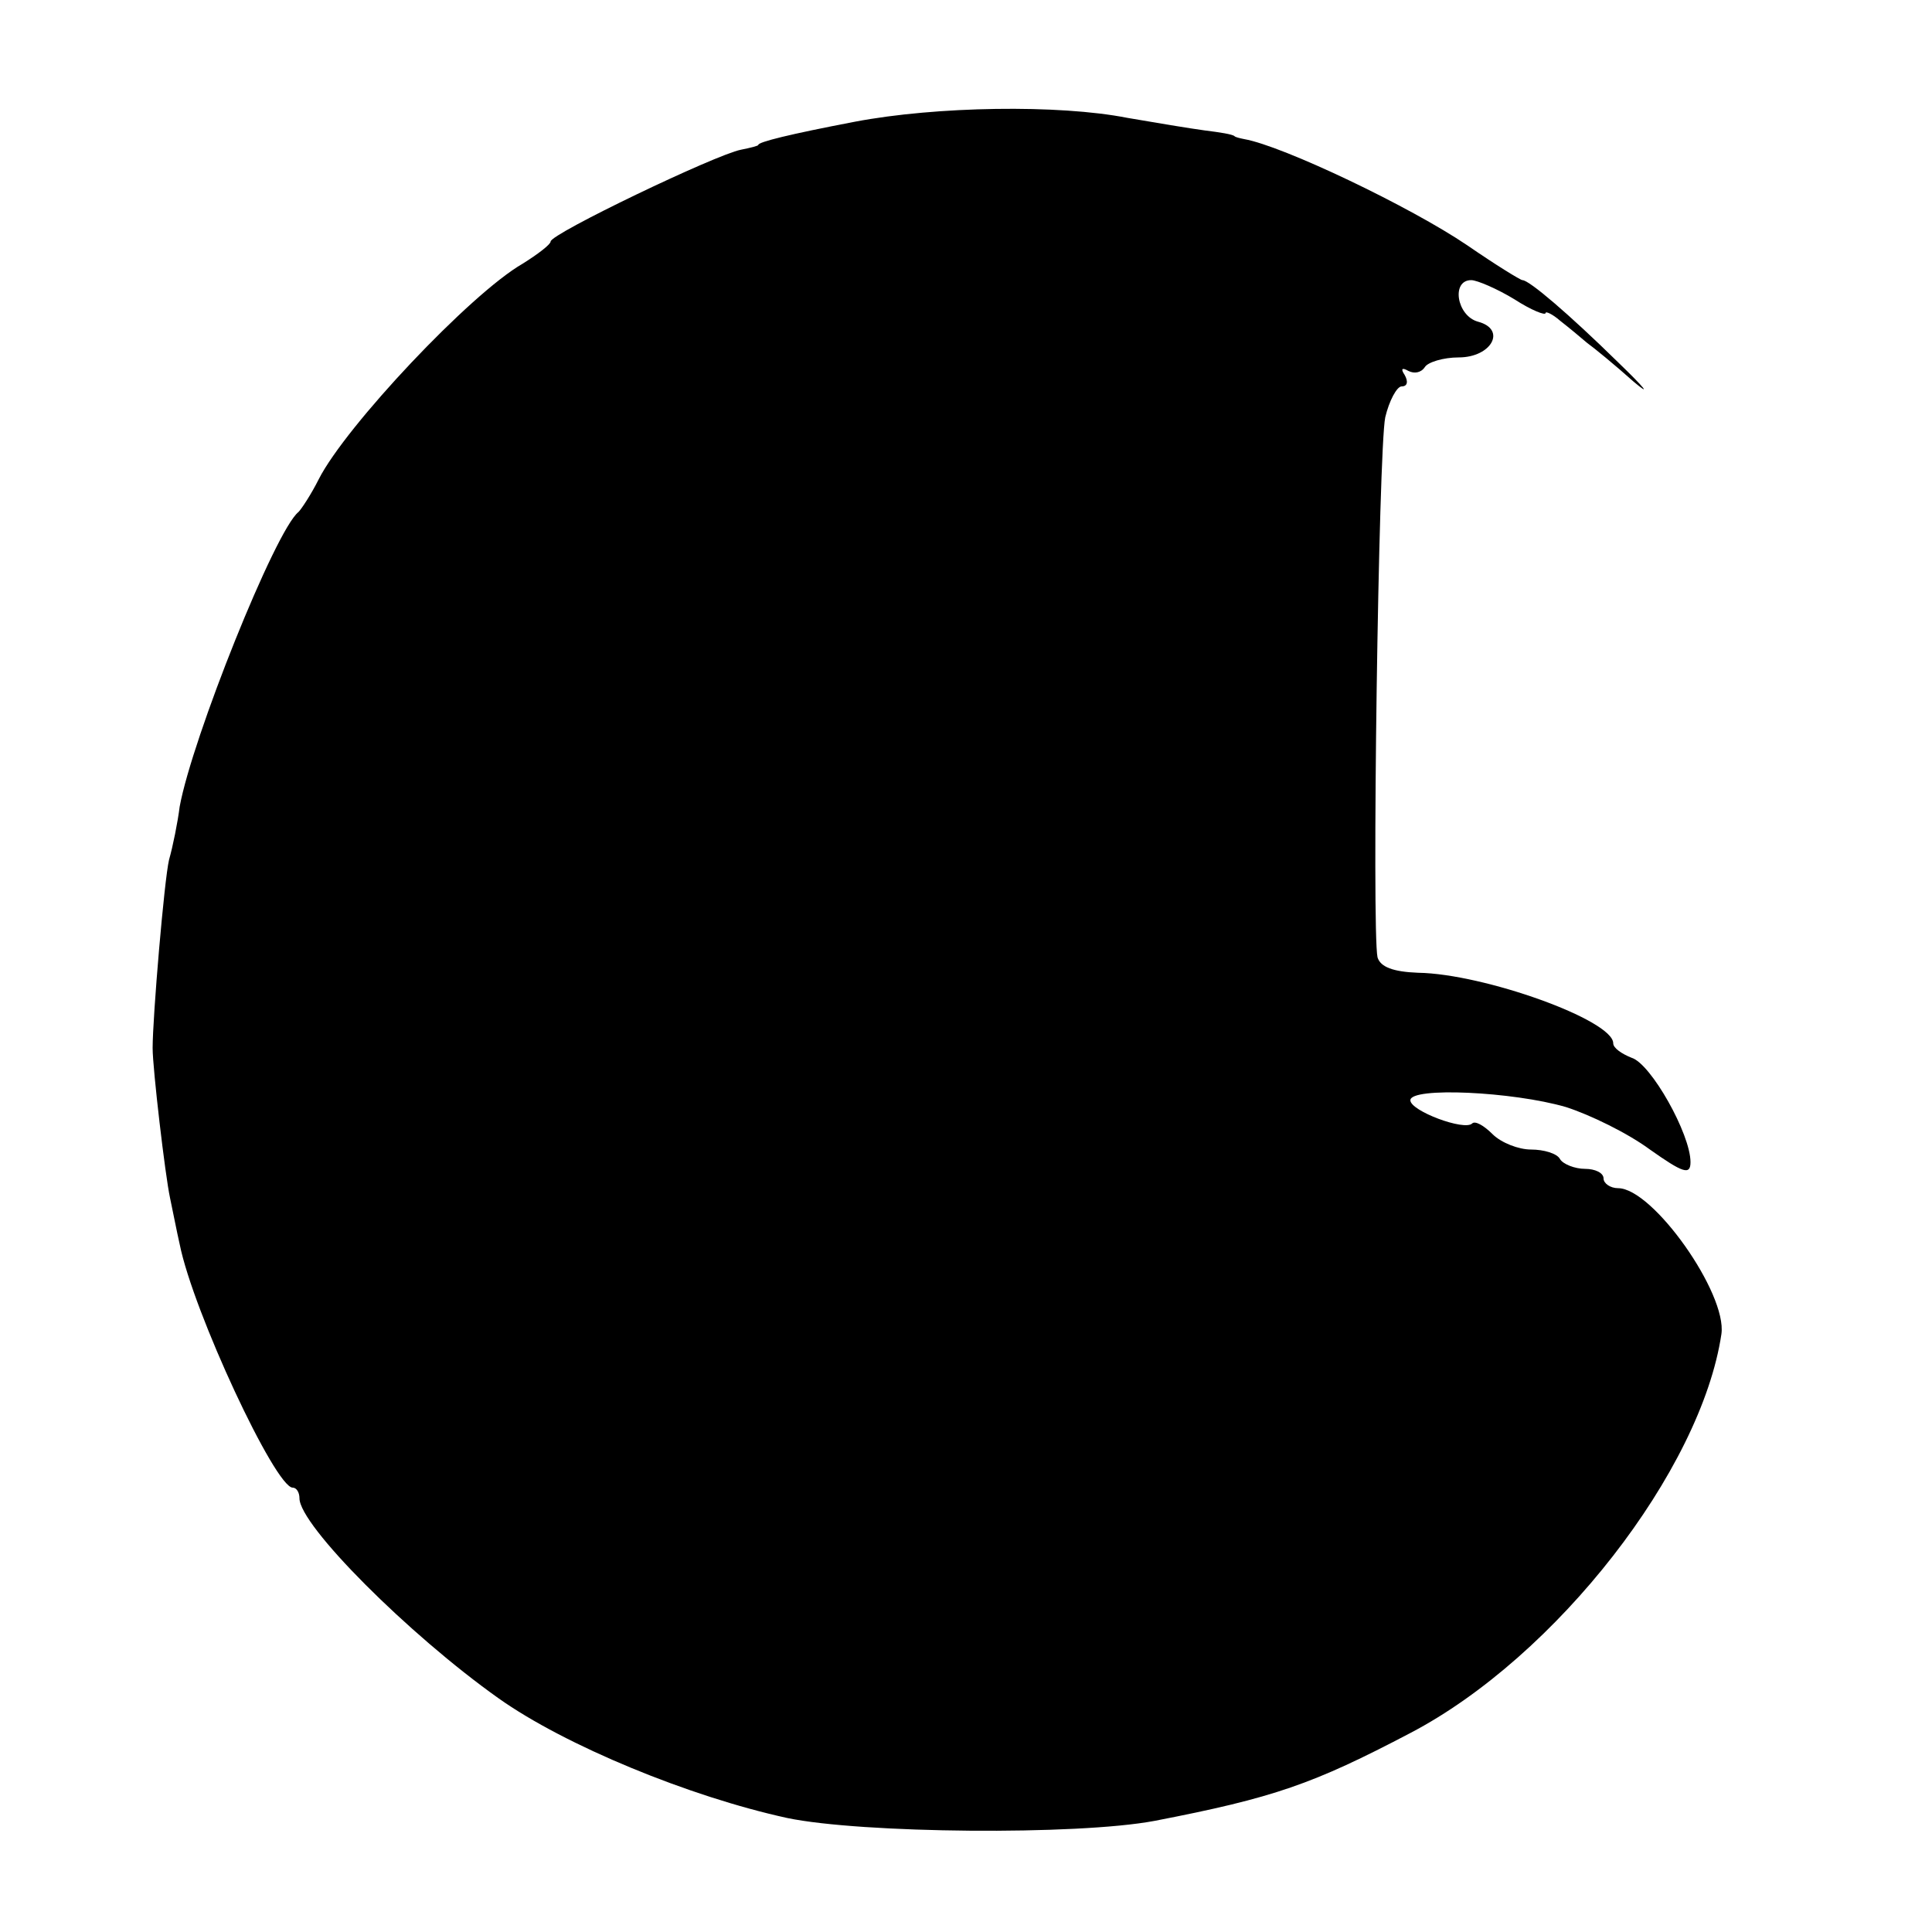 <?xml version="1.0" standalone="no"?>
<!DOCTYPE svg PUBLIC "-//W3C//DTD SVG 20010904//EN"
 "http://www.w3.org/TR/2001/REC-SVG-20010904/DTD/svg10.dtd">
<svg version="1.0" xmlns="http://www.w3.org/2000/svg"
 width="200pt" height="200pt" viewBox="0 0 200 200"
 preserveAspectRatio="xMidYMid meet">
<g transform="translate(0,200) scale(0.1,-0.1)"
fill="#000000" stroke="none">
<path d="M885 1874 c-68 -13 -100 -21 -100 -24 0 -1 -8 -3 -18 -5 -26 -5 -197
-87 -197 -95 0 -3 -13 -13 -29 -23 -54 -31 -183 -168 -211 -223 -8 -16 -18
-31 -21 -34 -24 -19 -110 -234 -123 -305 -2 -16 -7 -41 -11 -55 -5 -21 -17
-163 -17 -195 0 -21 13 -132 18 -155 3 -14 7 -35 10 -48 14 -70 99 -252 117
-252 4 0 7 -5 7 -11 0 -28 113 -141 206 -207 69 -49 198 -102 299 -124 77 -16
300 -18 380 -3 124 24 164 38 265 91 151 79 301 272 322 413 6 42 -71 151
-107 151 -8 0 -15 5 -15 10 0 6 -9 10 -19 10 -11 0 -23 5 -26 10 -3 6 -17 10
-30 10 -13 0 -31 7 -40 16 -9 9 -18 14 -21 11 -8 -8 -64 13 -64 24 0 14 106 9
161 -7 25 -8 64 -27 87 -44 34 -24 42 -27 42 -13 0 29 -41 102 -61 108 -10 4
-19 10 -19 15 0 24 -134 72 -202 73 -26 1 -39 6 -42 16 -6 28 1 525 8 559 4
17 12 32 17 32 6 0 7 5 3 12 -4 6 -3 8 4 4 6 -3 13 -2 17 4 3 5 19 10 35 10
34 0 50 29 20 37 -22 6 -28 43 -7 43 6 0 27 -9 45 -20 17 -11 32 -17 32 -14 0
2 7 -1 15 -8 9 -7 21 -17 28 -23 7 -5 29 -23 48 -40 19 -16 12 -7 -16 20 -51
50 -92 85 -99 85 -2 0 -28 16 -57 36 -59 40 -191 103 -231 110 -5 1 -9 2 -10
3 -2 2 -15 4 -31 6 -15 2 -51 8 -80 13 -71 14 -198 12 -282 -4z"/>
</g>
</svg>
